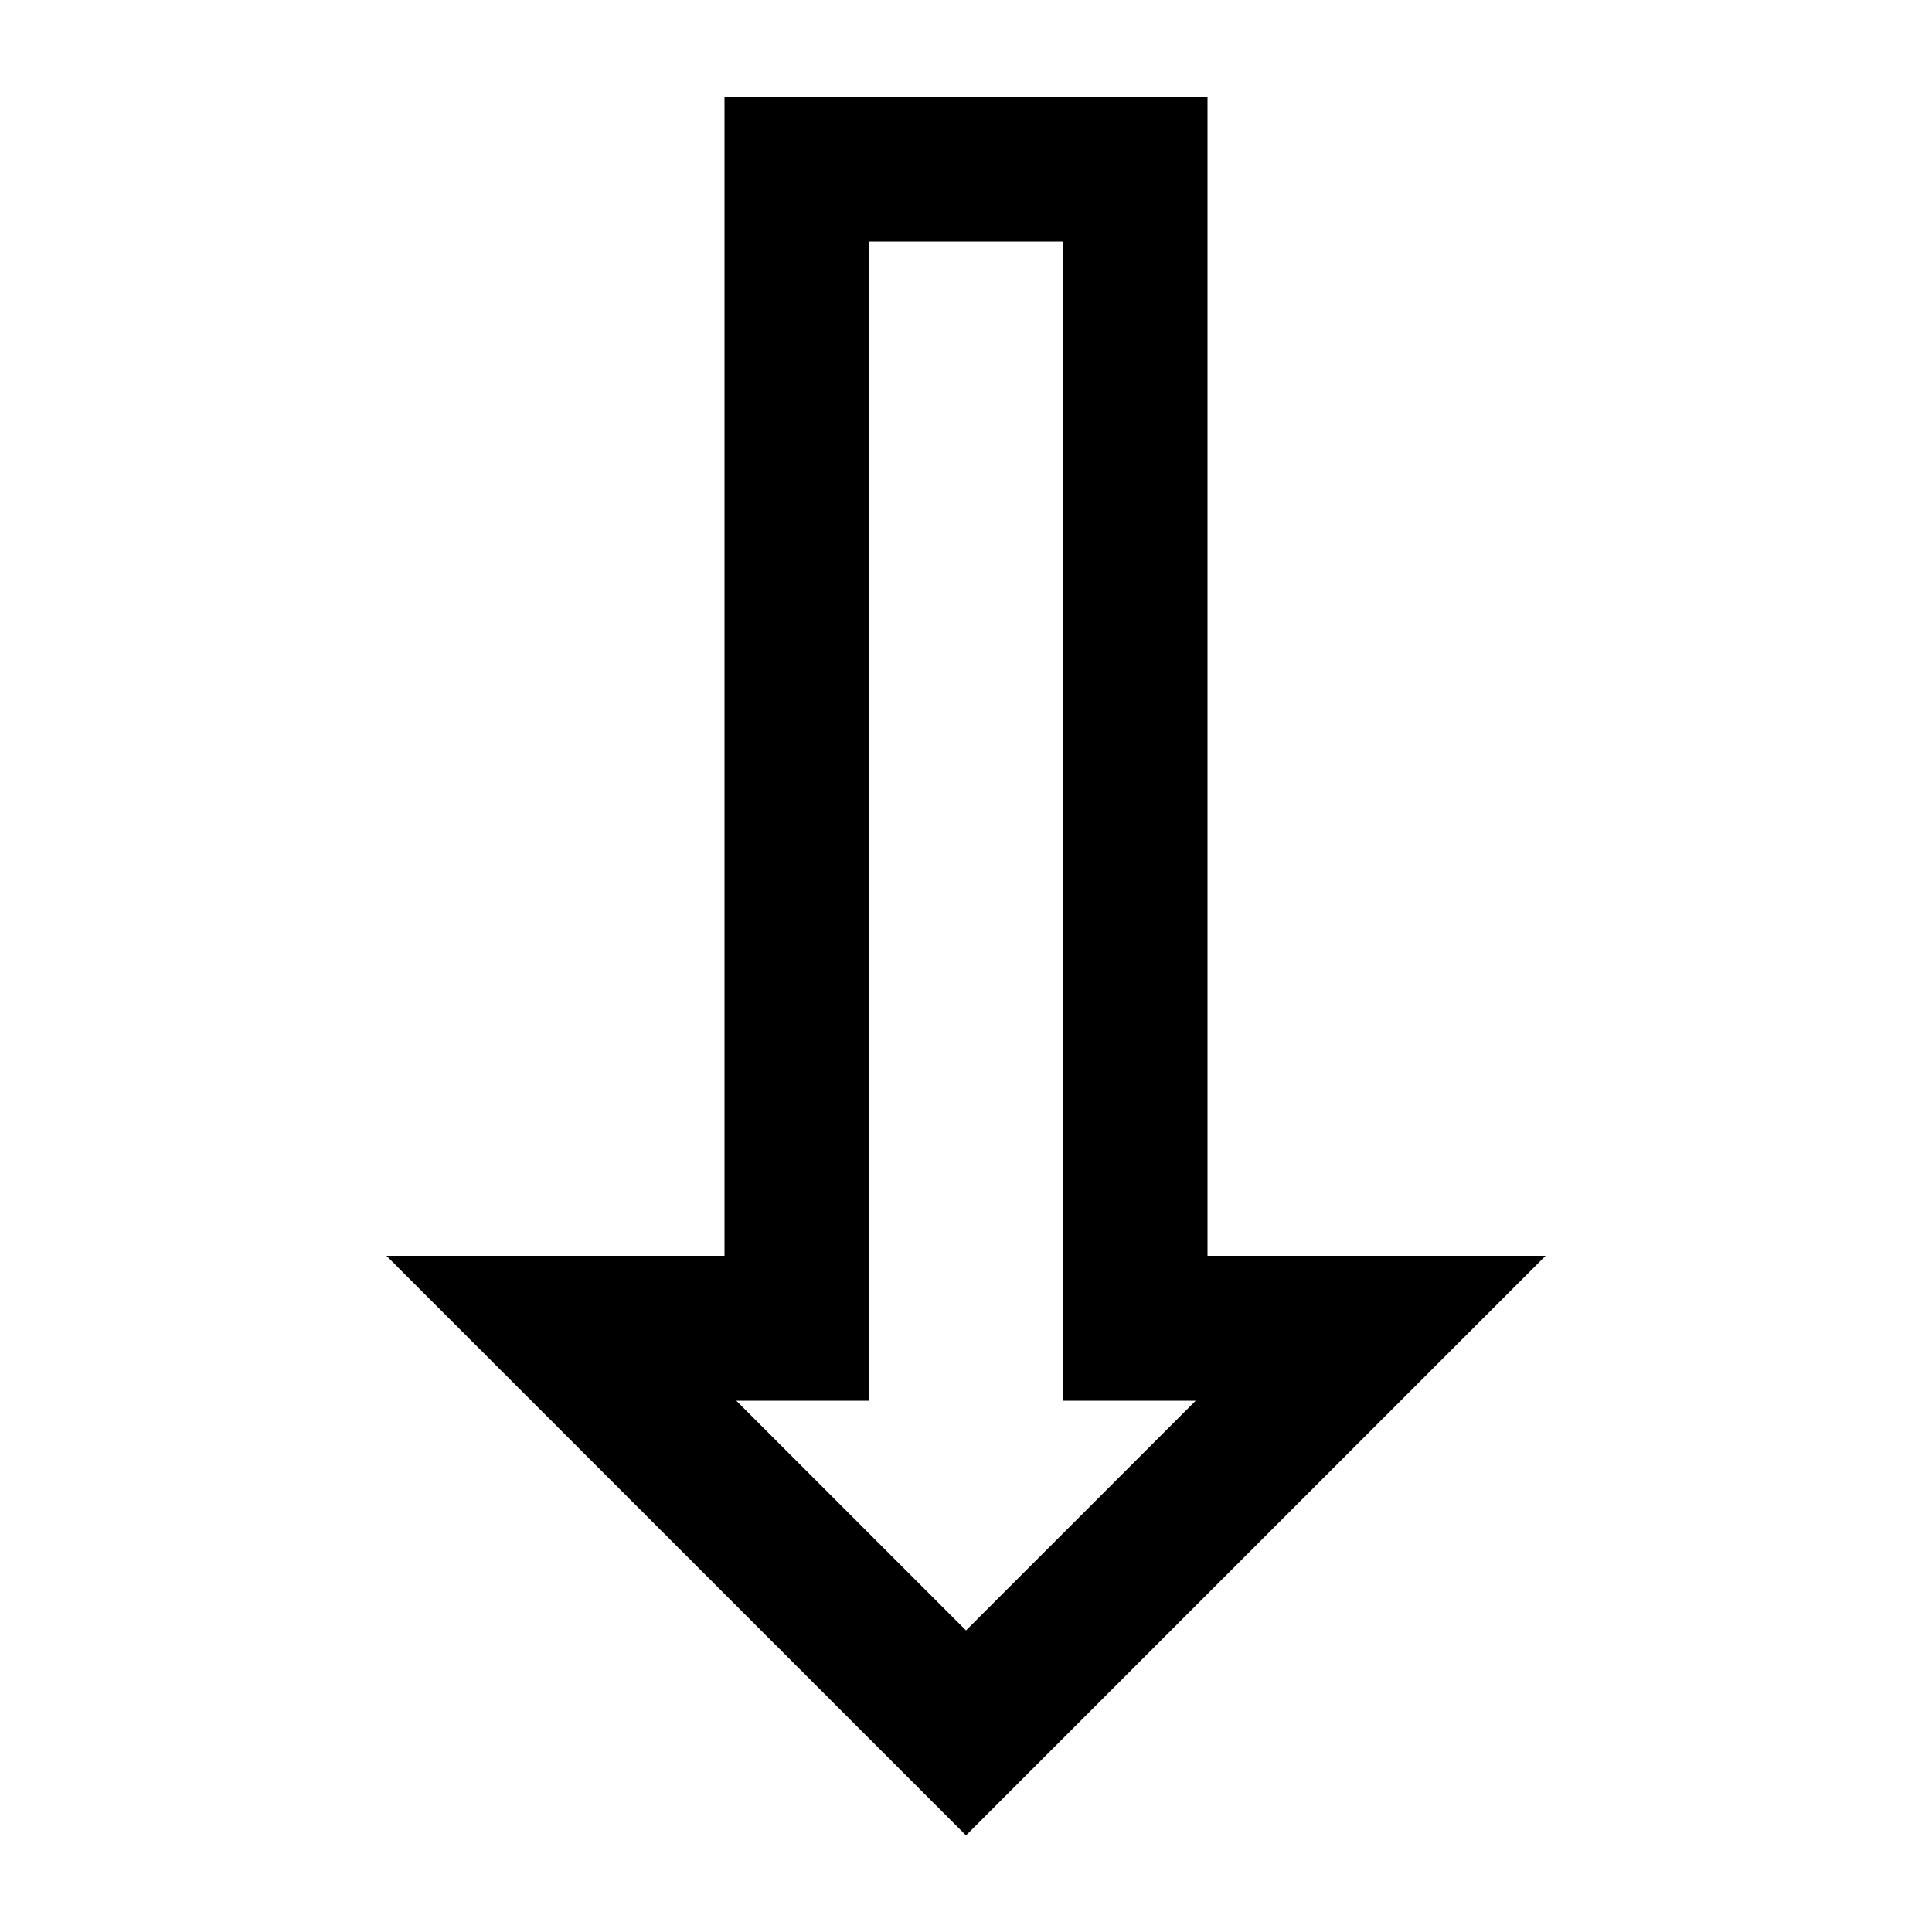 <svg xmlns="http://www.w3.org/2000/svg" viewBox="0 0 640 640"><!--! Font Awesome Pro 7.1.0 by @fontawesome - https://fontawesome.com License - https://fontawesome.com/license (Commercial License) Copyright 2025 Fonticons, Inc. --><path fill="currentColor" d="M176 464L128 416L240 416L240 32C309.3 32 386.7 32 400 32L400 416L512 416C490.3 437.7 437.6 490.4 353.9 574.1L320 608C310.1 598.1 262 550 176 464zM243.9 464L320 540.1L396.1 464L352 464L352 80L288 80L288 464L243.9 464z"/></svg>